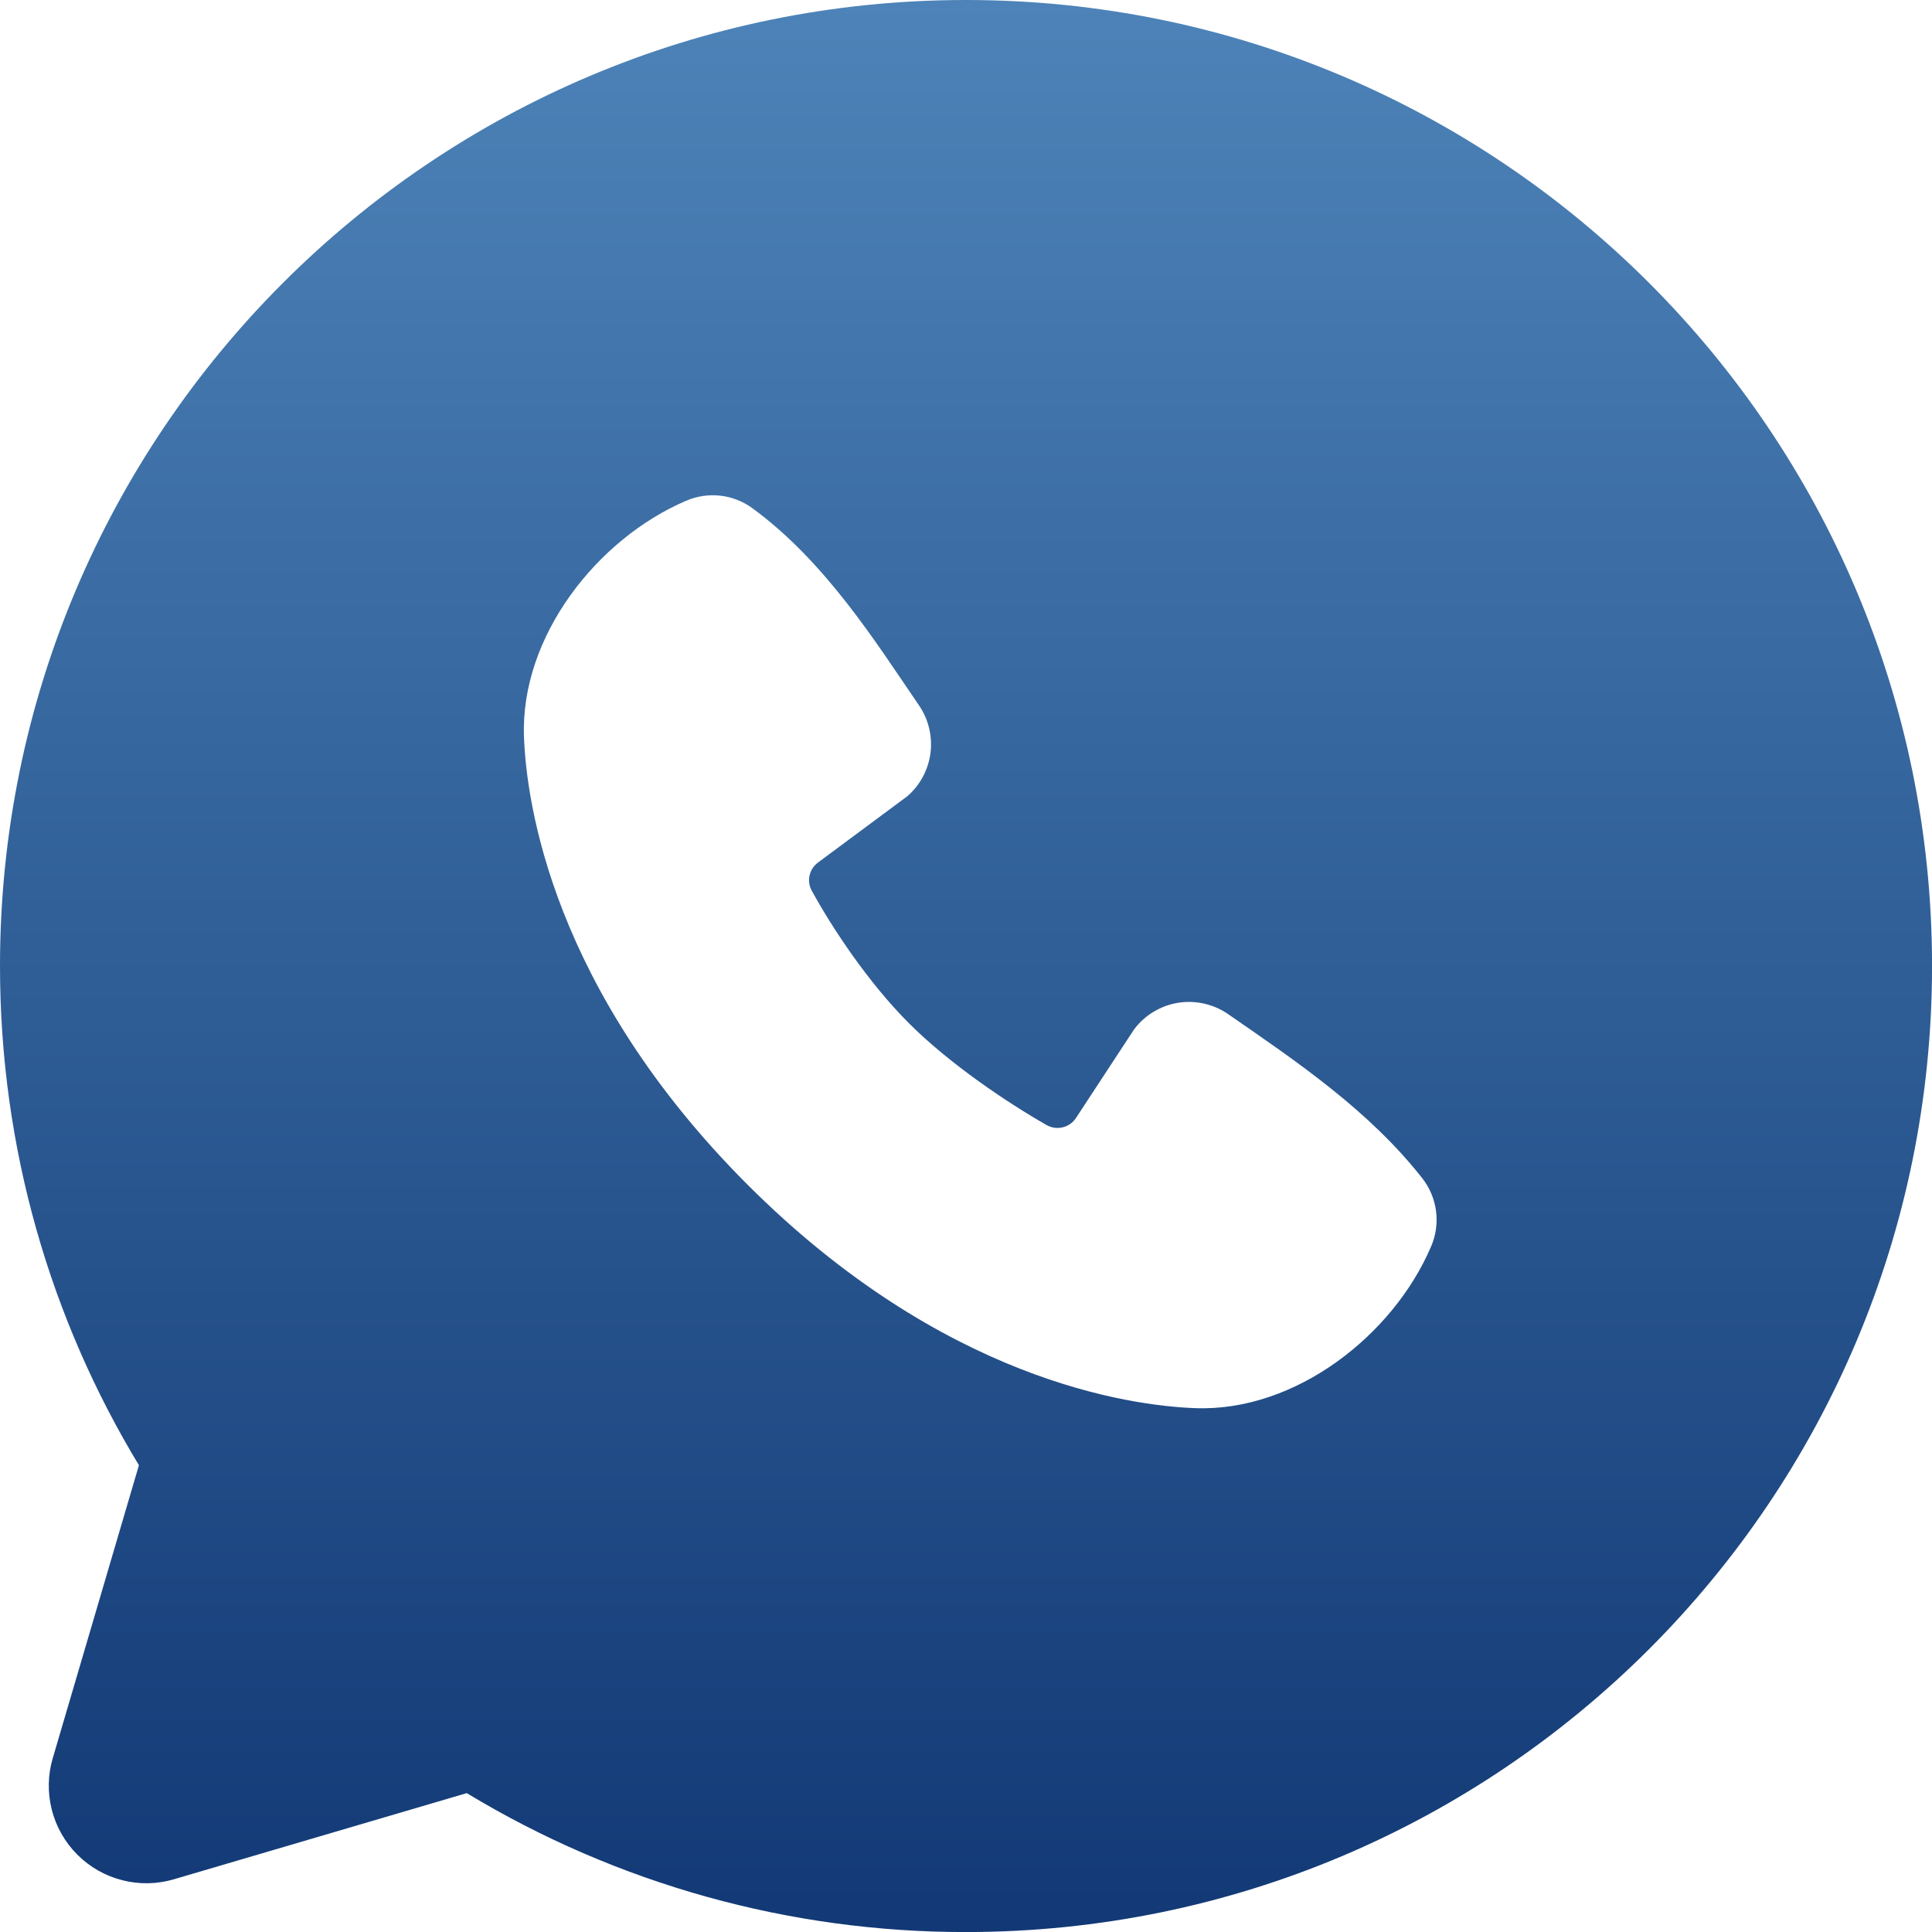 <?xml version="1.0" encoding="UTF-8"?> <svg xmlns="http://www.w3.org/2000/svg" width="42" height="42" viewBox="0 0 42 42" fill="none"><path fill-rule="evenodd" clip-rule="evenodd" d="M21 0C9.402 0 0 9.402 0 21C0 24.969 1.103 28.686 3.02 31.853L1.147 38.221C1.039 38.586 1.032 38.974 1.126 39.343C1.22 39.712 1.412 40.05 1.682 40.319C1.951 40.589 2.288 40.78 2.657 40.874C3.027 40.969 3.414 40.962 3.78 40.854L10.147 38.981C13.421 40.961 17.174 42.006 21 42.001C32.599 42.001 42.001 32.599 42.001 21C42.001 9.402 32.599 0 21 0ZM16.25 25.753C20.498 29.999 24.554 30.56 25.986 30.612C28.163 30.692 30.285 29.029 31.11 27.099C31.214 26.859 31.252 26.595 31.219 26.335C31.187 26.076 31.085 25.829 30.925 25.622C29.774 24.152 28.218 23.096 26.698 22.046C26.38 21.827 25.99 21.739 25.609 21.8C25.228 21.862 24.886 22.069 24.654 22.378L23.394 24.299C23.328 24.403 23.225 24.477 23.106 24.506C22.987 24.536 22.861 24.519 22.754 24.459C21.899 23.97 20.654 23.138 19.759 22.244C18.865 21.349 18.083 20.16 17.645 19.36C17.59 19.259 17.574 19.141 17.6 19.028C17.626 18.916 17.692 18.817 17.785 18.749L19.726 17.308C20.003 17.068 20.181 16.733 20.228 16.369C20.274 16.006 20.185 15.637 19.978 15.334C19.037 13.957 17.941 12.205 16.351 11.044C16.146 10.895 15.905 10.803 15.653 10.775C15.402 10.748 15.147 10.786 14.914 10.887C12.982 11.714 11.311 13.835 11.391 16.017C11.443 17.449 12.004 21.504 16.25 25.753Z" fill="url(#paint0_linear_829_329)"></path><defs><linearGradient id="paint0_linear_829_329" x1="21" y1="0" x2="21" y2="42.001" gradientUnits="userSpaceOnUse"><stop stop-color="#4D83B8"></stop><stop offset="1" stop-color="#123975"></stop></linearGradient></defs></svg> 